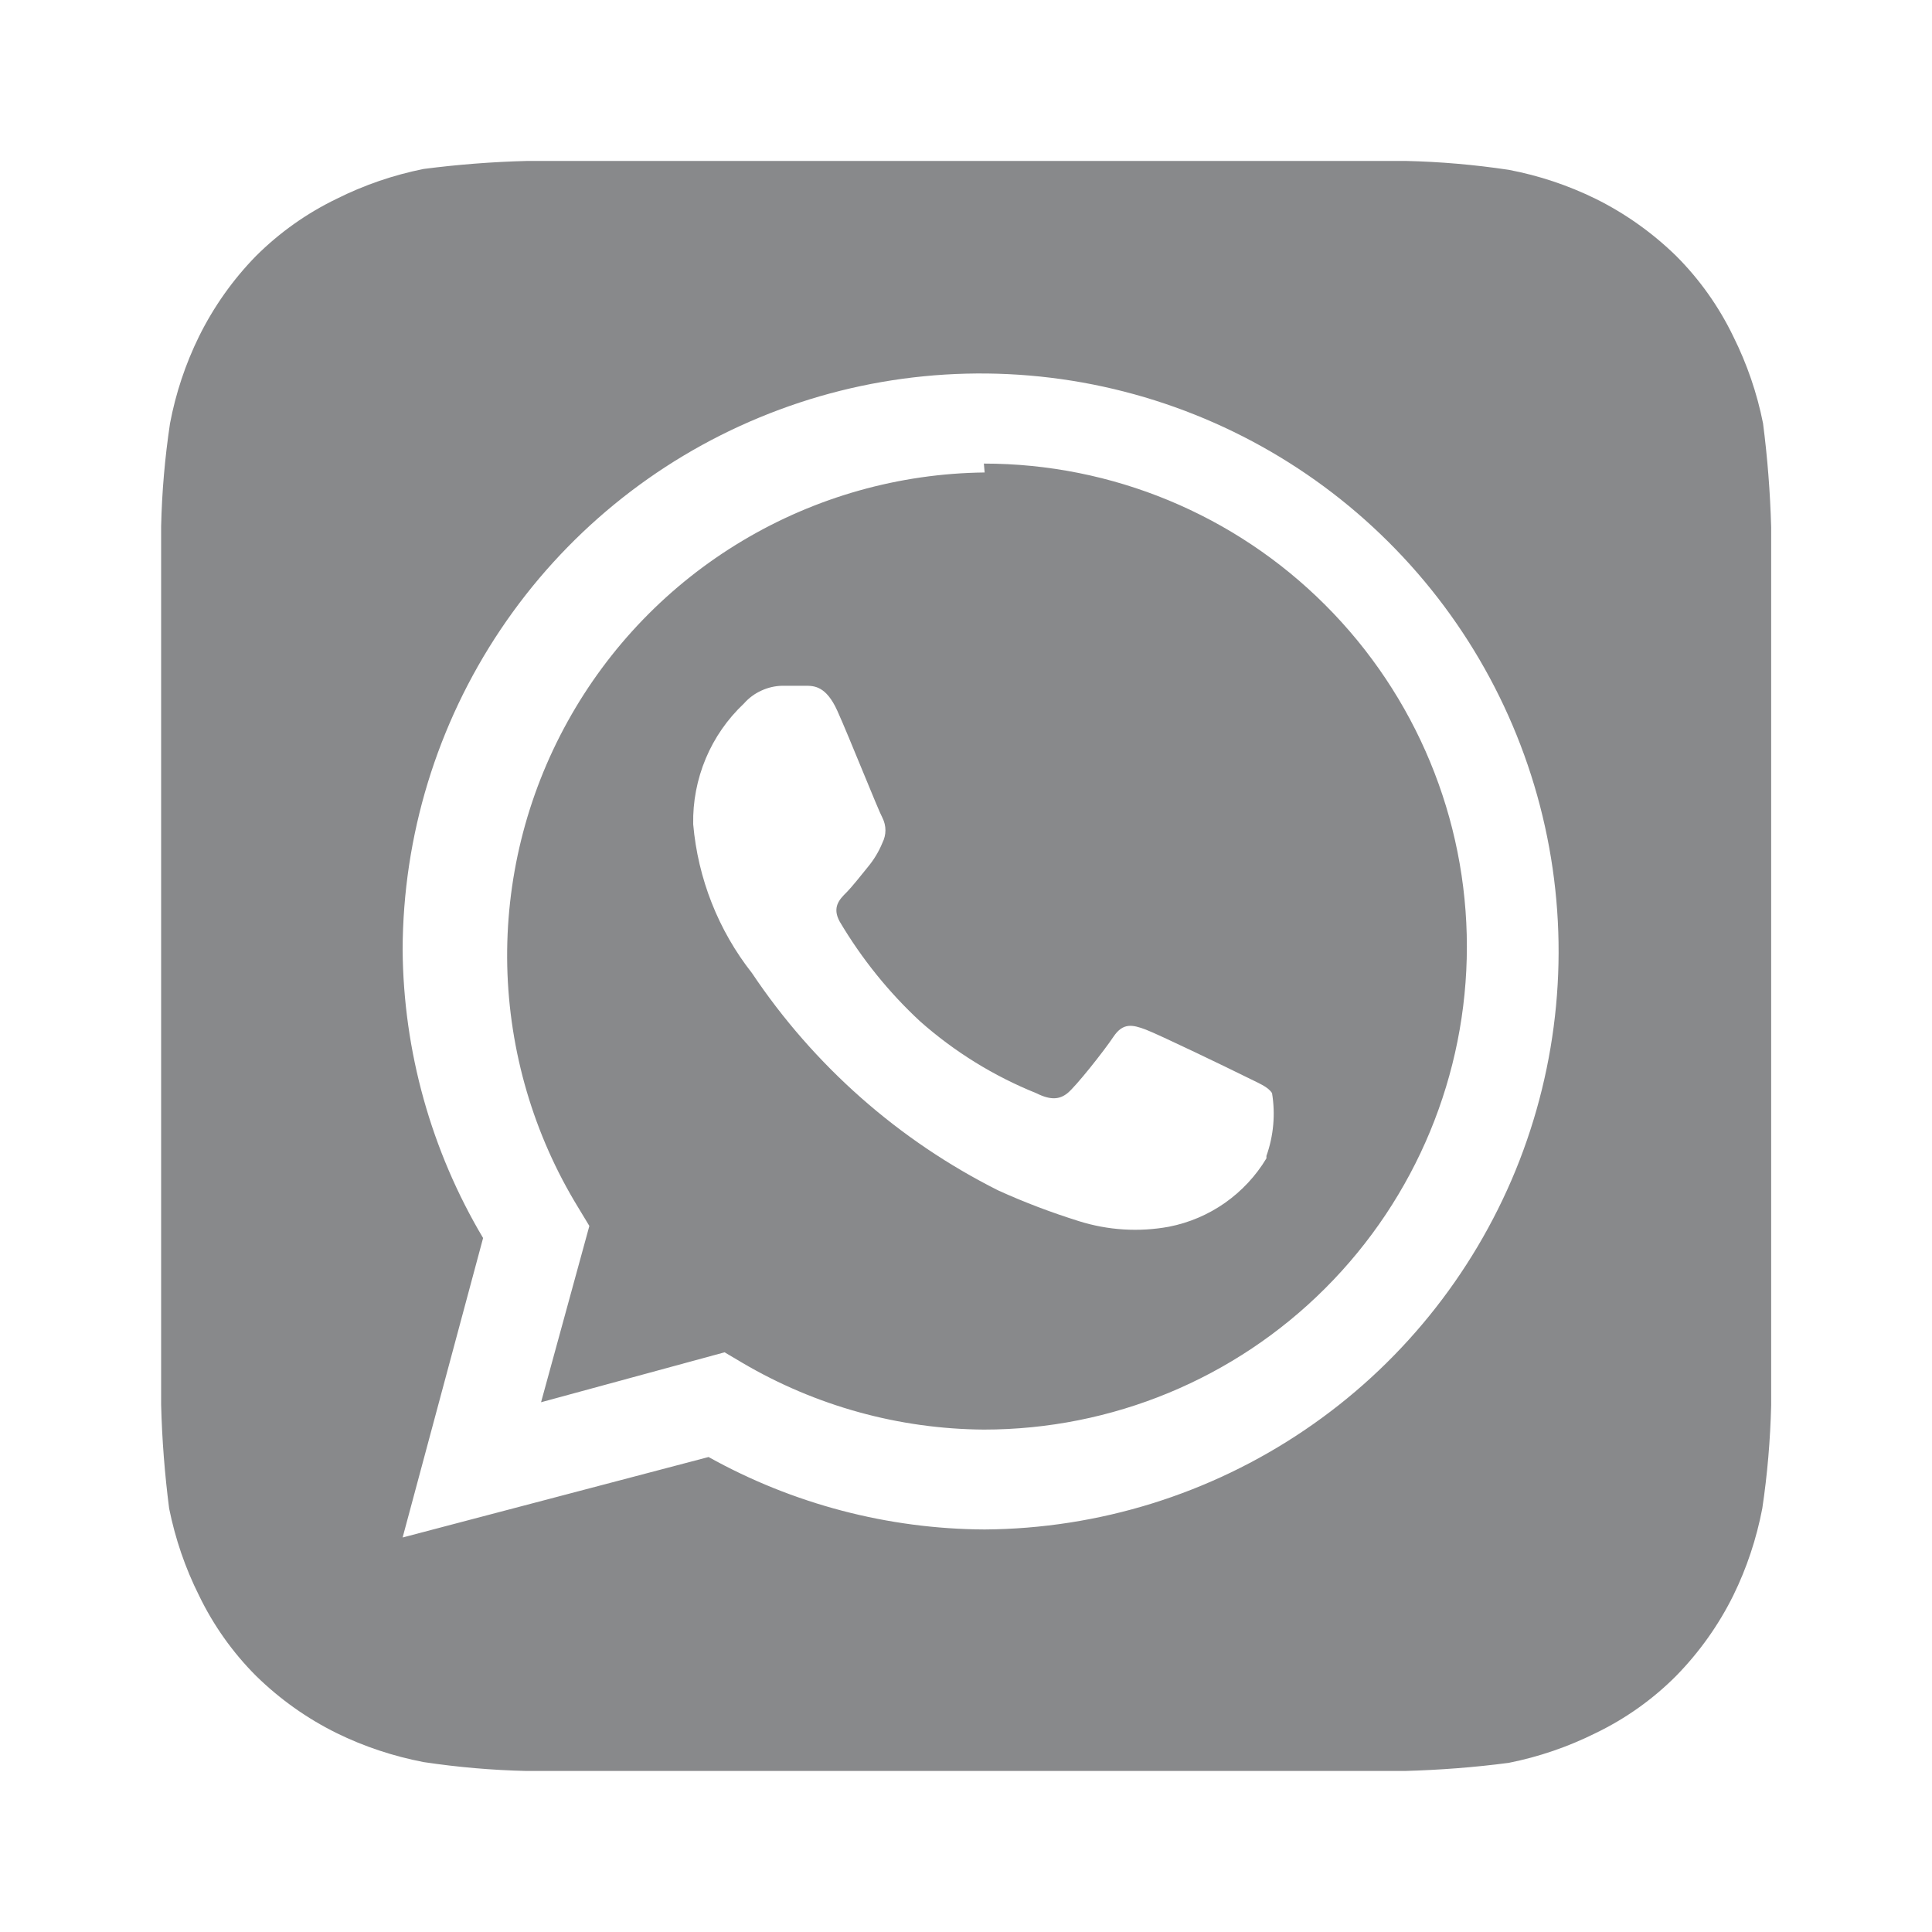 <?xml version="1.0" encoding="UTF-8"?> <svg xmlns="http://www.w3.org/2000/svg" width="20" height="20" viewBox="0 0 20 20" fill="none"> <path d="M18.335 5.458C18.325 5.098 18.297 4.739 18.251 4.383C18.189 4.07 18.085 3.768 17.943 3.483C17.794 3.174 17.594 2.892 17.351 2.649C17.106 2.41 16.825 2.21 16.518 2.058C16.233 1.918 15.93 1.817 15.618 1.758C15.265 1.705 14.908 1.674 14.551 1.666H5.46C5.1 1.675 4.741 1.703 4.385 1.749C4.072 1.812 3.77 1.915 3.485 2.058C3.176 2.207 2.894 2.407 2.651 2.649C2.411 2.894 2.212 3.176 2.06 3.483C1.92 3.768 1.819 4.071 1.76 4.383C1.707 4.736 1.676 5.092 1.668 5.449C1.668 5.608 1.668 5.833 1.668 5.899V14.099C1.668 14.191 1.668 14.391 1.668 14.541C1.677 14.9 1.705 15.259 1.751 15.616C1.814 15.928 1.917 16.231 2.06 16.516C2.209 16.825 2.409 17.107 2.651 17.349C2.896 17.589 3.177 17.789 3.485 17.941C3.77 18.081 4.073 18.181 4.385 18.241C4.738 18.294 5.094 18.325 5.451 18.333H14.543C14.902 18.323 15.261 18.296 15.618 18.249C15.93 18.187 16.233 18.083 16.518 17.941C16.827 17.792 17.109 17.592 17.351 17.349C17.591 17.104 17.791 16.823 17.943 16.516C18.083 16.231 18.183 15.928 18.243 15.616C18.296 15.263 18.326 14.906 18.335 14.549C18.335 14.391 18.335 14.191 18.335 14.099V5.899C18.335 5.833 18.335 5.608 18.335 5.458ZM10.193 15.833C9.192 15.828 8.209 15.57 7.335 15.083L4.168 15.916L5.001 12.816C4.464 11.913 4.176 10.883 4.168 9.833C4.171 8.652 4.524 7.498 5.182 6.517C5.839 5.537 6.772 4.772 7.864 4.321C8.955 3.869 10.155 3.751 11.313 3.98C12.472 4.21 13.537 4.777 14.373 5.61C15.21 6.443 15.782 7.505 16.016 8.663C16.25 9.82 16.136 11.021 15.69 12.114C15.242 13.207 14.482 14.144 13.504 14.805C12.526 15.467 11.374 15.825 10.193 15.833ZM10.193 4.891C9.309 4.901 8.444 5.145 7.686 5.598C6.927 6.051 6.303 6.697 5.875 7.471C5.447 8.244 5.232 9.116 5.251 10C5.271 10.883 5.524 11.746 5.985 12.499L6.101 12.691L5.601 14.516L7.501 13.999L7.685 14.108C8.443 14.554 9.305 14.793 10.185 14.799C11.511 14.799 12.783 14.273 13.72 13.335C14.658 12.397 15.185 11.125 15.185 9.799C15.185 8.473 14.658 7.202 13.72 6.264C12.783 5.326 11.511 4.799 10.185 4.799L10.193 4.891ZM13.11 11.991C13.001 12.173 12.854 12.33 12.681 12.452C12.507 12.574 12.31 12.658 12.101 12.699C11.79 12.756 11.47 12.736 11.168 12.641C10.884 12.552 10.606 12.447 10.335 12.324C9.304 11.807 8.426 11.032 7.785 10.074C7.436 9.631 7.225 9.095 7.176 8.533C7.171 8.299 7.216 8.067 7.306 7.852C7.396 7.637 7.531 7.443 7.701 7.283C7.751 7.226 7.813 7.18 7.882 7.149C7.951 7.117 8.026 7.1 8.101 7.099H8.335C8.426 7.099 8.551 7.099 8.668 7.358C8.785 7.616 9.093 8.391 9.135 8.466C9.155 8.506 9.166 8.55 9.166 8.595C9.166 8.64 9.155 8.684 9.135 8.724C9.098 8.815 9.047 8.899 8.985 8.974C8.91 9.066 8.826 9.174 8.76 9.241C8.693 9.308 8.61 9.391 8.693 9.541C8.92 9.924 9.2 10.272 9.526 10.574C9.881 10.888 10.287 11.139 10.726 11.316C10.876 11.391 10.968 11.383 11.051 11.316C11.135 11.249 11.426 10.883 11.526 10.733C11.626 10.583 11.726 10.608 11.86 10.658C11.993 10.708 12.735 11.066 12.885 11.141C13.035 11.216 13.126 11.249 13.168 11.316C13.204 11.534 13.184 11.758 13.11 11.966V11.991Z" fill="#88898B"></path> </svg> 